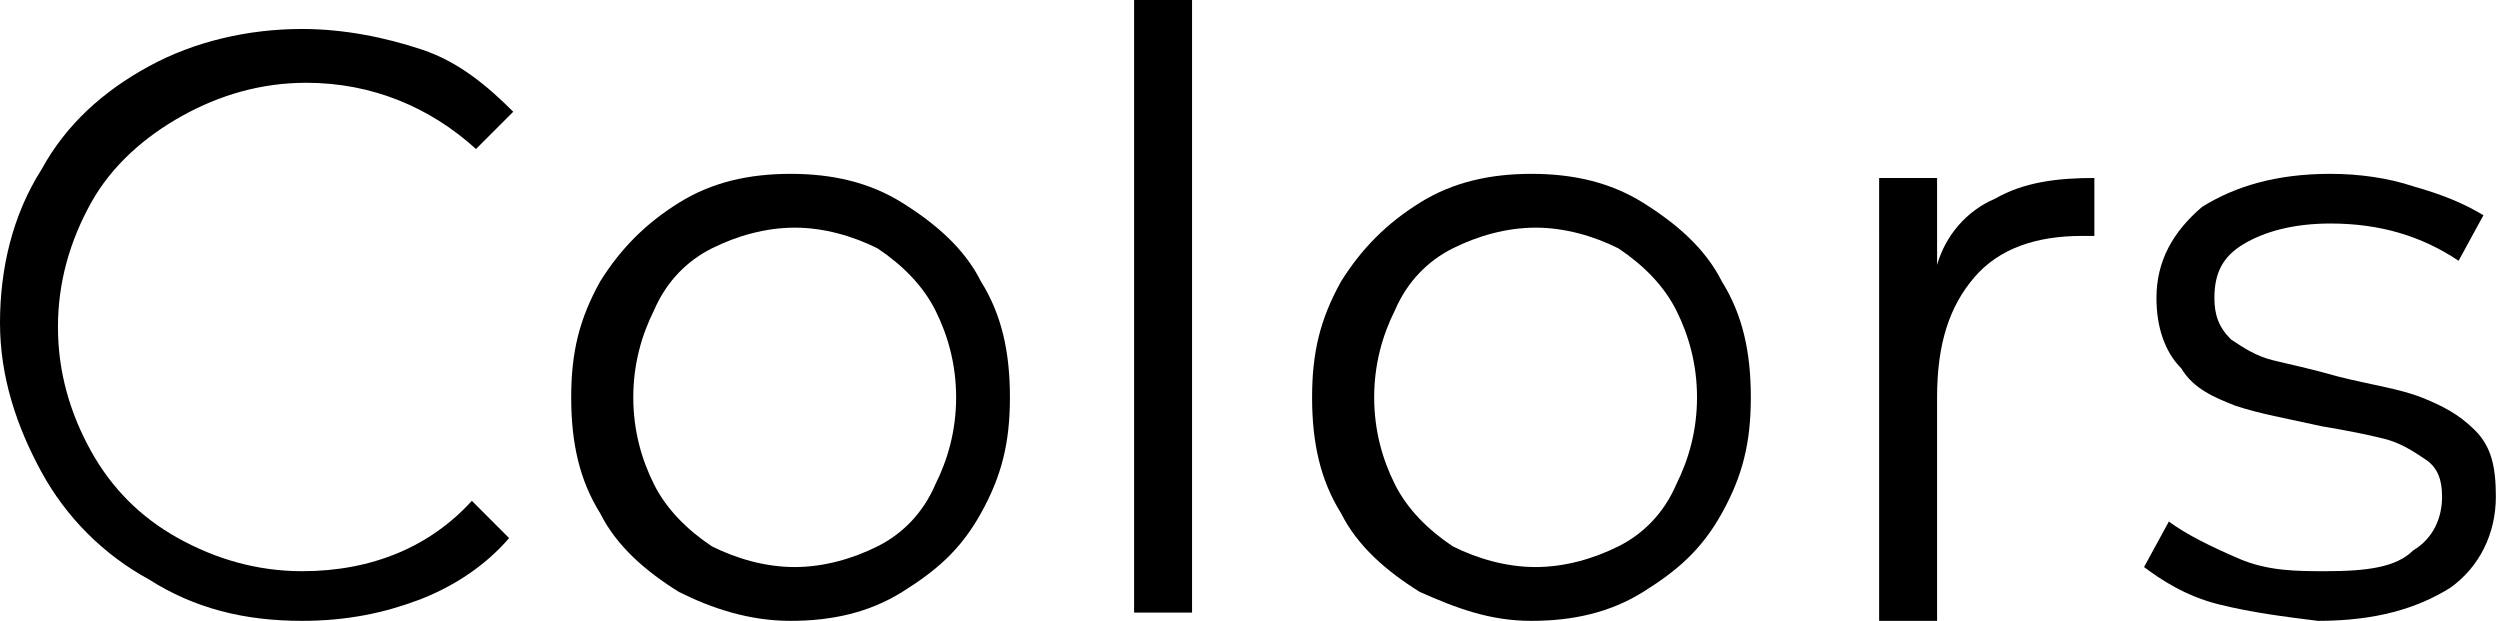 <?xml version="1.0" encoding="UTF-8"?> <!-- Generator: Adobe Illustrator 18.0.0, SVG Export Plug-In . SVG Version: 6.00 Build 0) --> <svg xmlns="http://www.w3.org/2000/svg" xmlns:xlink="http://www.w3.org/1999/xlink" id="Слой_1" x="0px" y="0px" viewBox="0 0 60.4 15" xml:space="preserve"> <g> <g> <path d="M3.6,14c-1.1-0.6-2-1.5-2.6-2.6c-0.6-1.1-1-2.3-1-3.6s0.3-2.6,1-3.7c0.6-1.1,1.5-1.9,2.6-2.5S6,0.7,7.3,0.7 c1,0,2,0.2,2.9,0.5c0.9,0.3,1.6,0.9,2.2,1.5l-0.9,0.9C10.4,2.6,9,2,7.4,2c-1.1,0-2.1,0.3-3,0.8S2.7,4,2.2,4.9 c-0.5,0.9-0.8,1.9-0.8,3s0.3,2.1,0.8,3c0.5,0.9,1.2,1.6,2.1,2.1s1.9,0.8,3,0.8c1.7,0,3.1-0.6,4.1-1.7l0.9,0.9 c-0.6,0.7-1.4,1.2-2.2,1.5S8.4,15,7.3,15C5.9,15,4.7,14.7,3.6,14z"></path> <path d="M16.4,14.3c-0.8-0.5-1.5-1.1-1.9-1.9c-0.5-0.8-0.7-1.7-0.7-2.8s0.2-1.9,0.7-2.8C15,6,15.6,5.4,16.4,4.9 c0.8-0.5,1.7-0.7,2.7-0.7s1.9,0.2,2.7,0.7c0.8,0.5,1.5,1.1,1.9,1.9c0.5,0.8,0.7,1.7,0.7,2.8s-0.2,1.9-0.7,2.8s-1.1,1.4-1.9,1.9 c-0.8,0.5-1.7,0.7-2.7,0.7S17.2,14.7,16.4,14.3z M21.2,13.2c0.6-0.3,1.1-0.8,1.4-1.5c0.3-0.6,0.5-1.3,0.5-2.1s-0.2-1.5-0.5-2.1 c-0.3-0.6-0.8-1.1-1.4-1.5c-0.6-0.3-1.3-0.5-2-0.5s-1.4,0.2-2,0.5c-0.6,0.3-1.1,0.8-1.4,1.5c-0.3,0.6-0.5,1.3-0.5,2.1 s0.2,1.5,0.5,2.1c0.3,0.6,0.8,1.1,1.4,1.5c0.6,0.3,1.3,0.5,2,0.5S20.6,13.5,21.2,13.2z"></path> <path d="M27.4,0h1.4v14.8h-1.4V0z"></path> <path d="M34.3,14.3c-0.8-0.5-1.5-1.1-1.9-1.9c-0.5-0.8-0.7-1.7-0.7-2.8s0.2-1.9,0.7-2.8c0.5-0.8,1.1-1.4,1.9-1.9 c0.8-0.5,1.7-0.7,2.7-0.7s1.9,0.2,2.7,0.7c0.8,0.5,1.5,1.1,1.9,1.9c0.5,0.8,0.7,1.7,0.7,2.8s-0.2,1.9-0.7,2.8s-1.1,1.4-1.9,1.9 c-0.8,0.5-1.7,0.7-2.7,0.7S35.2,14.7,34.3,14.3z M39.1,13.2c0.6-0.3,1.1-0.8,1.4-1.5c0.3-0.6,0.5-1.3,0.5-2.1s-0.2-1.5-0.5-2.1 c-0.3-0.6-0.8-1.1-1.4-1.5c-0.6-0.3-1.3-0.5-2-0.5s-1.4,0.2-2,0.5c-0.6,0.3-1.1,0.8-1.4,1.5c-0.3,0.6-0.5,1.3-0.5,2.1 s0.2,1.5,0.5,2.1c0.3,0.6,0.8,1.1,1.4,1.5c0.6,0.3,1.3,0.5,2,0.5S38.5,13.5,39.1,13.2z"></path> <path d="M48.2,4.8c0.7-0.4,1.5-0.5,2.4-0.5v1.4l-0.3,0c-1.1,0-2,0.3-2.6,1s-0.9,1.6-0.9,2.9v5.4h-1.4V4.3h1.4v2.1 C47,5.7,47.5,5.1,48.2,4.8z"></path> <path d="M53.6,14.6c-0.8-0.2-1.4-0.6-1.8-0.9l0.6-1.1c0.4,0.3,1,0.6,1.7,0.9s1.4,0.3,2.1,0.3c1,0,1.7-0.1,2.1-0.5 C58.8,13,59,12.5,59,12c0-0.4-0.1-0.7-0.4-0.9c-0.3-0.2-0.6-0.4-1-0.5c-0.4-0.1-0.9-0.2-1.5-0.3c-0.9-0.2-1.5-0.3-2.1-0.5 c-0.5-0.2-1-0.4-1.3-0.9c-0.4-0.4-0.6-1-0.6-1.7c0-0.9,0.4-1.6,1.1-2.2C54,4.5,55,4.2,56.3,4.2c0.7,0,1.4,0.1,2,0.3 c0.7,0.2,1.2,0.4,1.7,0.7l-0.6,1.1c-0.9-0.6-1.9-0.9-3.1-0.9c-0.9,0-1.6,0.2-2.1,0.5c-0.5,0.3-0.7,0.7-0.7,1.3 c0,0.4,0.1,0.7,0.4,1c0.3,0.2,0.6,0.4,1,0.5c0.4,0.1,0.9,0.2,1.6,0.4c0.8,0.2,1.5,0.3,2,0.5s0.9,0.4,1.3,0.8s0.5,0.9,0.5,1.6 c0,0.9-0.4,1.7-1.1,2.2c-0.8,0.5-1.8,0.8-3.2,0.8C55.2,14.9,54.4,14.8,53.6,14.6z"></path> </g> </g> </svg> 